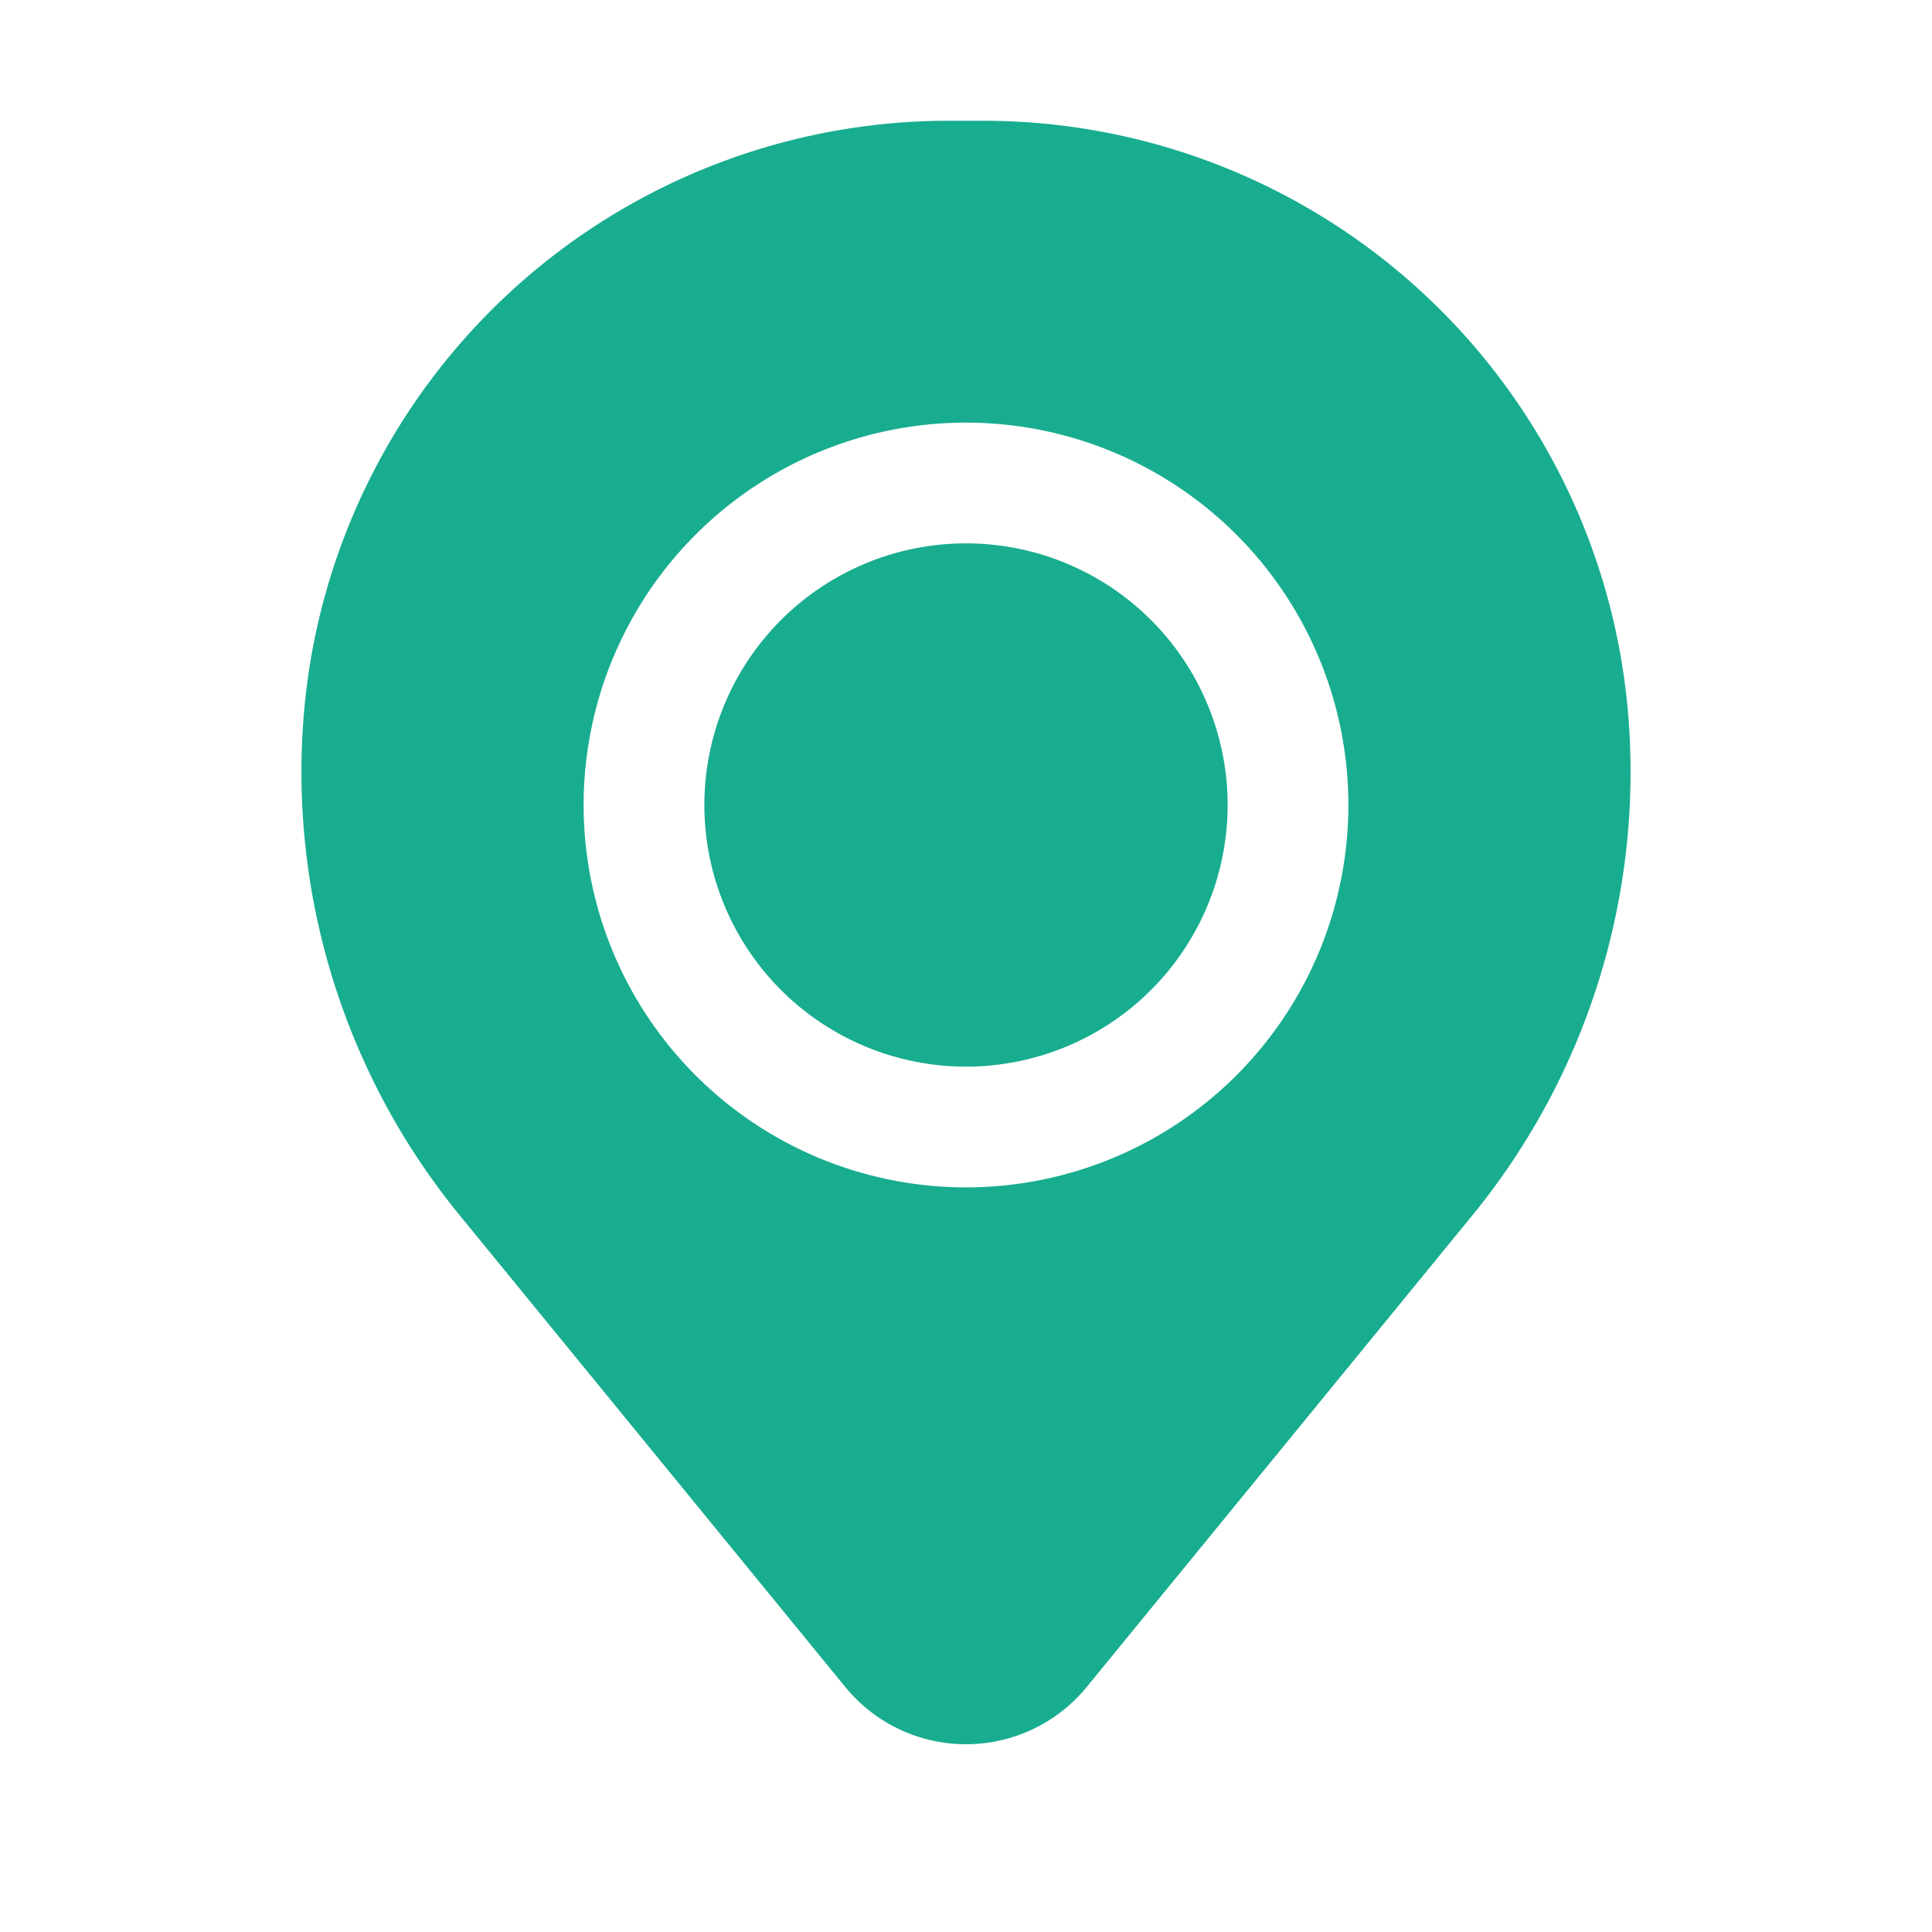 <svg xmlns="http://www.w3.org/2000/svg" width="60" height="60" fill="none"><path fill="#18AD8F" d="M21.875 25a8.125 8.125 0 1 1 16.25 0 8.125 8.125 0 0 1-16.25 0"/><path fill="#18AD8F" fill-rule="evenodd" d="M9.435 22.193A20.1 20.1 0 0 1 29.46 3.75h1.08a20.1 20.1 0 0 1 20.025 18.443 21.75 21.75 0 0 1-4.832 15.542L33.75 52.39a4.842 4.842 0 0 1-7.5 0L14.27 37.735a21.75 21.75 0 0 1-4.835-15.542M30 13.125a11.875 11.875 0 1 0 0 23.75 11.875 11.875 0 0 0 0-23.75" clip-rule="evenodd"/></svg>